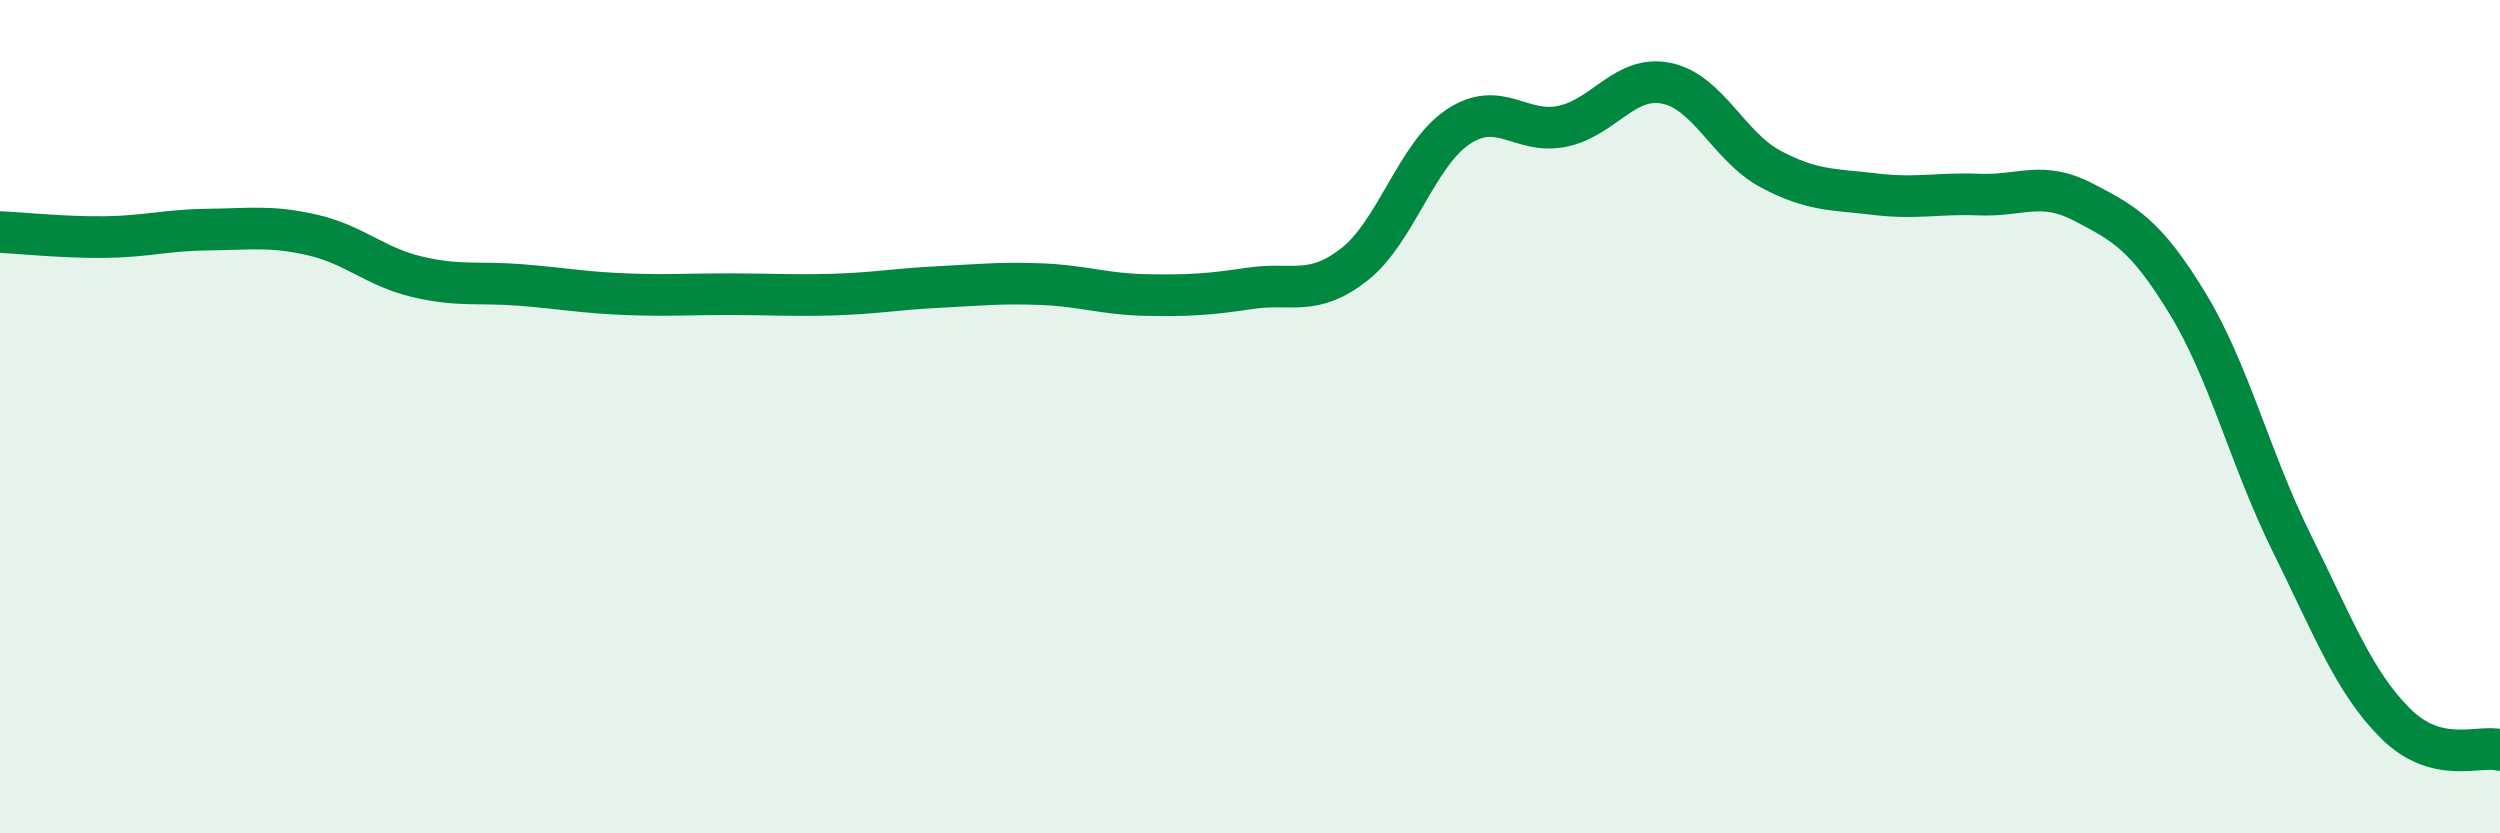 
    <svg width="60" height="20" viewBox="0 0 60 20" xmlns="http://www.w3.org/2000/svg">
      <path
        d="M 0,5.57 C 0.5,5.59 1.5,5.7 2.5,5.69 C 3.5,5.68 4,5.52 5,5.51 C 6,5.5 6.5,5.41 7.5,5.64 C 8.5,5.87 9,6.4 10,6.64 C 11,6.88 11.5,6.76 12.5,6.84 C 13.5,6.92 14,7.02 15,7.06 C 16,7.1 16.5,7.06 17.5,7.06 C 18.5,7.06 19,7.1 20,7.07 C 21,7.04 21.5,6.94 22.5,6.89 C 23.5,6.84 24,6.78 25,6.82 C 26,6.86 26.5,7.06 27.5,7.08 C 28.5,7.1 29,7.07 30,6.92 C 31,6.77 31.5,7.13 32.5,6.35 C 33.5,5.57 34,3.7 35,3.04 C 36,2.38 36.5,3.24 37.5,3.03 C 38.5,2.82 39,1.79 40,2 C 41,2.21 41.5,3.53 42.5,4.06 C 43.5,4.59 44,4.54 45,4.66 C 46,4.78 46.5,4.63 47.5,4.67 C 48.5,4.71 49,4.33 50,4.85 C 51,5.37 51.5,5.64 52.5,7.28 C 53.5,8.92 54,11.01 55,13.03 C 56,15.05 56.5,16.38 57.5,17.37 C 58.5,18.36 59.5,17.87 60,18L60 20L0 20Z"
        fill="#008740"
        opacity="0.1"
        stroke-linecap="round"
        stroke-linejoin="round"
      />
      <path
        d="M 0,5.57 C 0.5,5.59 1.5,5.7 2.5,5.69 C 3.5,5.68 4,5.52 5,5.51 C 6,5.5 6.5,5.41 7.5,5.64 C 8.5,5.87 9,6.4 10,6.64 C 11,6.88 11.5,6.76 12.5,6.84 C 13.5,6.92 14,7.02 15,7.06 C 16,7.1 16.5,7.06 17.5,7.06 C 18.5,7.06 19,7.1 20,7.07 C 21,7.04 21.5,6.94 22.5,6.89 C 23.5,6.84 24,6.78 25,6.82 C 26,6.86 26.5,7.06 27.5,7.08 C 28.5,7.1 29,7.07 30,6.92 C 31,6.77 31.5,7.13 32.5,6.35 C 33.5,5.57 34,3.7 35,3.04 C 36,2.38 36.5,3.24 37.5,3.03 C 38.5,2.82 39,1.79 40,2 C 41,2.21 41.5,3.53 42.5,4.06 C 43.5,4.59 44,4.54 45,4.66 C 46,4.78 46.5,4.63 47.5,4.67 C 48.5,4.71 49,4.33 50,4.85 C 51,5.37 51.5,5.64 52.5,7.28 C 53.5,8.92 54,11.01 55,13.03 C 56,15.05 56.5,16.38 57.5,17.37 C 58.5,18.36 59.5,17.87 60,18"
        stroke="#008740"
        stroke-width="1"
        fill="none"
        stroke-linecap="round"
        stroke-linejoin="round"
      />
    </svg>
  